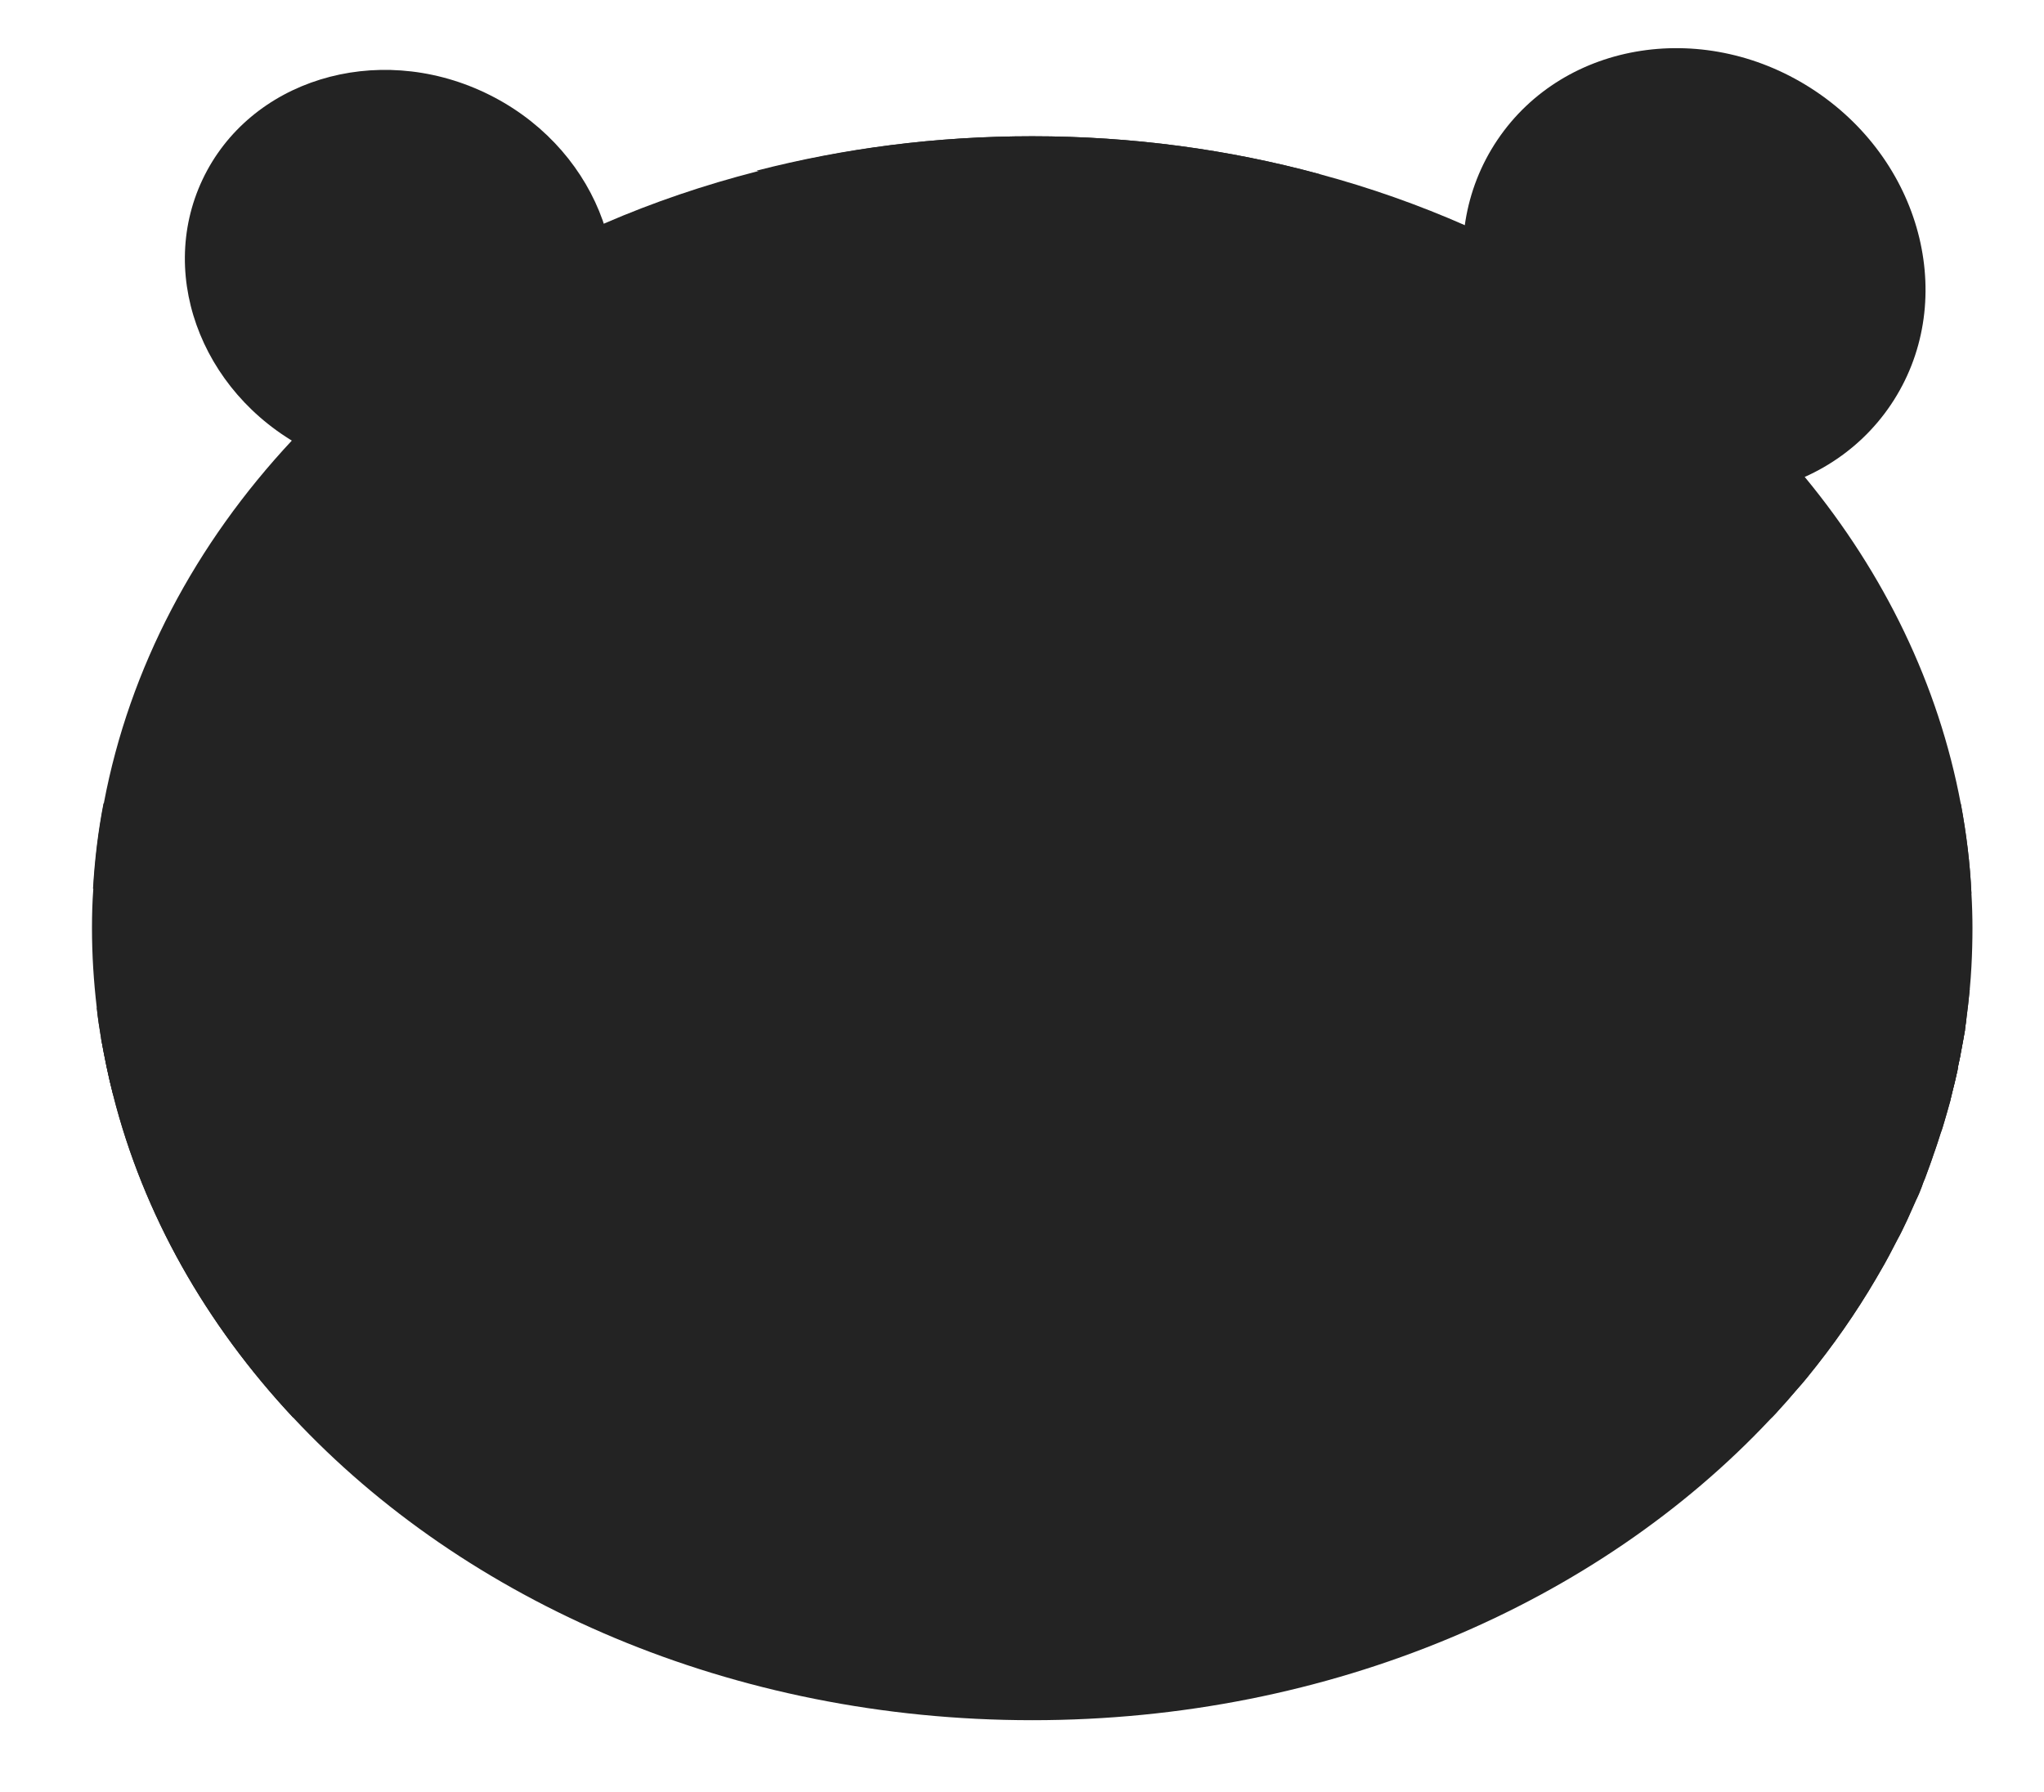   <svg xmlns="http://www.w3.org/2000/svg" x="0px" y="0px" viewBox="0 0 600 526" style="vertical-align: middle; max-width: 100%; width: 100%;" width="100%">
   <g>
    <g>
     <path d="M579,272.5c0,3.7-0.1,7.5-0.3,11.2c-0.1,2.3-0.3,4.5-0.5,6.8c-0.3,2.9-0.6,5.9-1,8.8v0     c-0.1,1-0.3,2-0.4,3c0,0.1,0,0.1,0,0.2c-0.2,0.9-0.3,1.9-0.5,2.8c-0.2,0.9-0.3,1.8-0.5,2.7c-0.1,0.7-0.3,1.4-0.4,2.2     c-0.1,0.5-0.2,0.9-0.3,1.4c-0.2,0.9-0.4,1.8-0.5,2.7c-0.3,1.2-0.5,2.3-0.8,3.5c-0.2,0.8-0.4,1.6-0.6,2.4c-0.2,1-0.5,1.9-0.7,2.9     c0,0,0,0,0,0.1c-0.3,1-0.6,2.1-0.9,3.2c-0.3,1-0.6,2.1-0.9,3.1c-0.3,1-0.6,2.1-1,3.1c-0.3,1-0.7,2.1-1,3.1c0,0.1-0.1,0.2-0.1,0.3     c-0.3,1-0.7,2-1,2.9c-0.3,1-0.7,2-1,2.9c-0.5,1.4-1,2.7-1.5,4.1c-0.4,0.9-0.7,1.7-1,2.6c-0.4,1-0.8,2.1-1.3,3.1     c0,0.1-0.1,0.3-0.2,0.4c-0.4,0.9-0.8,1.8-1.2,2.7c-1,2.3-2,4.5-3.1,6.7c-0.4,0.8-0.8,1.6-1.2,2.3c-1.7,3.3-3.4,6.6-5.3,9.8     c-0.4,0.6-0.7,1.3-1.1,1.9c-5.9,10.1-12.7,19.8-20.2,29c-0.9,1.1-1.9,2.3-2.9,3.4c-1.1,1.2-2.1,2.5-3.2,3.7     c-0.6,0.7-1.3,1.4-1.9,2.1c-0.8,0.9-1.5,1.7-2.3,2.5c-0.2,0.2-0.4,0.4-0.6,0.6C469.1,470.5,390.8,505,303,505     c-88.1,0-166.5-34.8-217-88.9c-25.5-27.3-43.9-59.5-52.8-94.7c-1.4-5.4-2.5-10.9-3.5-16.4c-0.5-3.1-1-6.1-1.3-9.2     c-0.9-7.7-1.4-15.4-1.4-23.3c0-3.9,0.1-7.8,0.4-11.7c0.5-8.5,1.5-16.9,3.1-25.1c7.5-39.7,26.9-76.1,55.2-106.4     c8.4-9.1,17.7-17.6,27.6-25.5c1.7-1.4,3.4-2.7,5.2-4c8.1-6.2,16.6-11.9,25.6-17.2c0,0,0,0,0,0c1.3-0.8,2.7-1.6,4.1-2.4     c9.3-5.4,19.1-10.2,29.2-14.6h0c14.3-6.2,29.3-11.3,44.9-15.3C247.7,43.5,274.9,40,303,40c29.4,0,57.8,3.9,84.3,11.1     c14.9,4,29.3,9.1,42.9,15.1c13.3,5.8,25.9,12.5,37.7,20c1.9,1.2,3.7,2.4,5.5,3.5c11.5,7.6,22.2,16,32.1,25c1.7,1.5,3.3,3.1,5,4.6     c7,6.7,13.5,13.7,19.5,21c23.1,28.1,39,60.6,45.6,95.8v0c1.6,8.6,2.7,17.3,3.1,26.2C578.9,265.7,579,269.1,579,272.5z" fill="rgb(35, 35, 35)">
     </path>
     <ellipse transform="matrix(0.427 -0.904 0.904 0.427 -5.107 151.935)" cx="117.3" cy="80" rx="58.5" ry="64" fill="rgb(35, 35, 35)">
     </ellipse>
     <ellipse transform="matrix(0.558 -0.83 0.83 0.558 153.13 448.118)" cx="497.5" cy="80.2" rx="64" ry="69.6" fill="rgb(35, 35, 35)">
     </ellipse>
    </g>
    <path d="M174,340.5c0,42.3-34.3,76.5-76.5,76.5c-3.9,0-7.8-0.3-11.5-0.9c-25.5-27.3-43.9-59.5-52.8-94.7    c-1.4-5.4-2.5-10.9-3.5-16.4c1.4-2.7,3-5.3,4.7-7.9c8.8-12.9,21.5-22.9,36.4-28.4c8.3-3.1,17.3-4.8,26.7-4.8c4.6,0,9,0.4,13.4,1.2    C146.8,271.5,174,302.8,174,340.5z" fill="rgb(35,35,35)">
    </path>
    <path d="M578.2,290.4c-0.3,2.9-0.6,5.9-1,8.8v0c-0.1,1-0.3,2-0.4,3c0,0.1,0,0.1,0,0.2    c-0.2,0.9-0.3,1.9-0.5,2.8c-0.2,0.9-0.3,1.8-0.5,2.7c-0.1,0.7-0.3,1.4-0.4,2.2c-0.1,0.5-0.2,0.9-0.3,1.4c-0.2,0.9-0.4,1.8-0.5,2.7    c-0.3,1.2-0.5,2.3-0.8,3.5c-0.2,0.8-0.4,1.6-0.6,2.4c-0.2,1-0.5,1.9-0.7,2.9c0,0,0,0,0,0.1c-0.3,1-0.6,2.1-0.9,3.2    c-0.3,1-0.6,2.1-0.9,3.1c-0.3,1-0.6,2.1-1,3.1c-0.3,1-0.7,2.1-1,3.1c0,0.1-0.1,0.2-0.1,0.3c-0.3,1-0.7,2-1,2.9c-0.3,1-0.7,2-1,2.9    c-0.5,1.4-1,2.7-1.5,4.1c-0.4,0.9-0.7,1.7-1,2.6c-0.4,1-0.8,2.1-1.3,3.1c0,0.1-0.1,0.3-0.2,0.4c-0.4,0.9-0.8,1.8-1.2,2.7    c-1,2.3-2,4.5-3.1,6.7c-0.4,0.8-0.8,1.6-1.2,2.3c-1.7,3.3-3.4,6.6-5.3,9.8c-0.4,0.6-0.7,1.3-1.1,1.9c-5.9,10.1-12.7,19.8-20.2,29    c-0.9,1.1-1.9,2.3-2.9,3.4c-1.1,1.2-2.1,2.5-3.2,3.7c-0.6,0.7-1.3,1.4-1.9,2.1c-0.8,0.9-1.5,1.7-2.3,2.5c-0.2,0-0.4,0-0.7,0    c-42.3,0-76.5-34.3-76.5-76.5c0-34.1,22.3-63,53.1-72.8c7.4-2.4,15.3-3.7,23.4-3.7c10.5,0,20.6,2.1,29.7,6    C560.5,273.8,570.4,281.2,578.2,290.4z" fill="rgb(35,35,35)">
    </path>
    <g>
     <circle cx="259" cy="263" r="16" fill="rgb(35,35,35)">
     </circle>
     <circle cx="362" cy="263" r="16" fill="rgb(35,35,35)">
     </circle>
    </g>
    <g>
     <path d="M335.8,333.9c2.4,31.7-14.1,64.8-60,74.2s-76.8-9.2-79.5-45.1c-2.7-35.9,34.6-65.8,70.9-68.6     S333.4,302.2,335.8,333.9z" fill="rgb(35,35,35)">
     </path>
     <path d="M312.1,327.9c-8.6,23.3-6.6,62.7,34.9,76.2s79.9-5.9,85.2-41.1c5.3-35.1-19.3-59.1-53.9-64.4     C343.7,293.3,320.7,304.6,312.1,327.9z" fill="rgb(35,35,35)">
     </path>
     <path d="M319.8,292.4c10.8,1.1,20.9,6.6,18.6,19.2c-4.6,24.8-44,27.2-45.6-0.7     C292.1,296.9,308.2,291.2,319.8,292.4z" fill="rgb(35,35,35)">
     </path>
    </g>
    <path d="M134.8,57.1c6.2,7,5.1,18.3,0.2,25.9c-5.4,8.4-15.9,10.5-25.2,10.8c-4.6,0.1-9.3-0.2-13.4-2    c-14-6.4-7.3-24.9,1.9-32.6c7.8-6.5,25.2-10.8,34-4.4C133.2,55.4,134,56.2,134.8,57.1z" fill="rgb(35,35,35)">
    </path>
    <path d="M501,51.4c5.1,0.2,10.4,2.8,14.7,5.6c7.3,4.6,14.4,10,19.3,17.2c4.9,7.2,7.4,16.4,4.9,24.7    c-9.7,32.9-58.5,2.9-59.2-21.1c-0.3-9.2,4.3-18.4,11.8-23.8C495.2,52,498.1,51.3,501,51.4z" fill="rgb(35,35,35)">
    </path>
    <path d="M114.1,264.4c-1.1,0.3-2.2,0.5-3.3,0.8c-8.7,2-17.7,3.3-26.8,3.7c-4.4,0.2-8.9,0.1-13.3,0    c0,0,0,0,0,0c-0.7,0-1.3-0.1-2-0.1c-5.1-0.3-10.2-0.9-15.2-1.7c-8.9-1.4-17.7-3.5-26.2-6.2c0.5-8.5,1.5-16.9,3.1-25.1    c0.9,0.5,1.8,0.9,2.6,1.3c8,4,16.3,7.3,24.9,9.8c4.3,1.3,8.7,2.3,13.1,3.2c4.4,0.8,8.9,1.5,13.4,1.9c9,0.8,18.1,0.6,27.1-0.5l0.1,0    c3.6-0.4,6.8,2.1,7.3,5.7C119.4,260.5,117.3,263.6,114.1,264.4z" fill="rgb(35,35,35)">
    </path>
    <path d="M150,309.6c-8.5,2.9-17.2,5.6-26,7.6c-4.4,1.1-8.9,1.9-13.3,2.7c-2.2,0.4-4.5,0.7-6.7,1    c-2.3,0.3-4.5,0.7-6.8,0.9l-6.8,0.7c-2.3,0.2-4.5,0.3-6.8,0.5l-3.4,0.2l-3.4,0.1c-2.3,0-4.5,0.2-6.8,0.2    c-9.1,0.1-18.2-0.3-27.3-1.1c-3.2-0.3-6.3-0.6-9.5-1c-1.4-5.4-2.5-10.9-3.5-16.4c-0.5-3.1-1-6.1-1.3-9.2c2,0.5,4,1,6.1,1.4    c3.7,0.8,7.4,1.5,11.2,2.2c8.3,1.4,16.6,2.4,24.9,3.1c2.1,0.2,4.2,0.2,6.3,0.3L80,303l3.1,0c2.1,0,4.2,0.1,6.3,0.1l6.3-0.1    c2.1,0,4.2-0.2,6.3-0.3c2.1-0.2,4.2-0.2,6.3-0.5c4.2-0.5,8.4-0.8,12.5-1.5c8.4-1.1,16.6-3,24.8-5.1l0.3-0.1c4-1,8,1.4,8.9,5.4    C155.7,304.6,153.6,308.4,150,309.6z" fill="rgb(35,35,35)">
    </path>
    <path d="M578.7,262.3c-7.5,2.4-15.2,4.3-23,5.7c-2.2,0.4-4.4,0.7-6.5,1c-3.1,0.4-6.3,0.8-9.4,1    c-5.3,0.3-10.7,0.6-16,0.3c-9.4-0.3-18.7-1.6-27.7-3.7c0,0,0,0,0,0c-1.2-0.3-2.5-0.6-3.7-0.9c-3.7-1-5.9-4.8-5-8.5    c0.9-3.4,4.2-5.6,7.6-5.1l0.1,0c9.4,1.2,18.9,1.3,28.2,0.3c4.7-0.4,9.3-1.3,13.8-2.2c4.6-1,9.1-2.2,13.5-3.6    c8.7-2.8,17-6.3,25-10.6C577.2,244.7,578.3,253.4,578.7,262.3z" fill="rgb(35,35,35)">
    </path>
    <path d="M577.2,299.2L577.2,299.2c-0.1,1-0.3,2-0.4,3c0,0.1,0,0.1,0,0.2c-0.2,0.9-0.3,1.9-0.5,2.8    c-0.2,0.9-0.3,1.8-0.5,2.7c-0.1,0.7-0.3,1.4-0.4,2.2c-0.1,0.5-0.2,0.9-0.3,1.4c-0.2,0.9-0.4,1.8-0.5,2.7c-0.3,1.2-0.5,2.3-0.8,3.5    c-0.2,0.8-0.4,1.6-0.6,2.4c-0.2,1-0.5,1.9-0.7,2.9c0,0,0,0,0,0.1c-6.9,0.5-13.8,0.7-20.8,0.6c-2.3,0-4.6-0.1-6.8-0.2l-3.4-0.1    l-3.4-0.2c-2.3-0.2-4.5-0.3-6.8-0.5l-6.8-0.7c-2.3-0.2-4.5-0.6-6.8-0.9c-2.3-0.3-4.5-0.6-6.7-1c-4.5-0.9-8.9-1.6-13.3-2.7    c-8.9-1.9-17.5-4.7-26.1-7.6c-3.8-1.3-5.9-5.5-4.6-9.4c1.2-3.6,5.1-5.7,8.7-4.8l0.3,0.1c8.2,2,16.4,4,24.8,5.1    c4.1,0.7,8.3,1,12.5,1.5c2.1,0.2,4.2,0.3,6.3,0.5c2.1,0.1,4.2,0.3,6.3,0.3l6.3,0.1c2.1,0,4.2,0,6.3-0.1l3.2,0l3.1-0.2    c2.1-0.1,4.2-0.2,6.3-0.3c8.4-0.6,16.7-1.7,24.9-3.1C576.4,299.3,576.8,299.3,577.2,299.2z" fill="rgb(35,35,35)">
    </path>
    <path d="M140.8,63.1c6.2,7,5.1,18.3,0.2,25.9c-5.4,8.4-15.9,10.5-25.2,10.8c-4.6,0.1-9.3-0.2-13.4-2    c-14-6.4-7.3-24.9,1.9-32.6c7.8-6.5,25.2-10.8,34-4.4C139.2,61.4,140,62.2,140.8,63.1z" fill="rgb(35,35,35)">
    </path>
    <path d="M491,53.4c5.1,0.2,10.4,2.8,14.7,5.6c7.3,4.6,14.4,10,19.3,17.2c4.9,7.2,7.4,16.4,4.9,24.7    c-9.7,32.9-58.5,2.9-59.2-21.1c-0.3-9.2,4.3-18.4,11.8-23.8C485.2,54,488.1,53.3,491,53.4z" fill="rgb(35,35,35)">
    </path>
    <g>
     <path d="M351.4,127.8c-0.5,0-1.1-0.1-1.6-0.2c-15.3-3.4-30.6-6.3-46.4-6.3c-8.7,0-17.4,0.9-25.9,2.3     c-4.8,0.8-21.3,7.1-24.8,2.6c-0.9-1.2-1.3-2.7-1.5-4.1c-3.2-20.1,31.7-19.9,43.8-19.9c11.9,0,55.5-1.9,60.4,12.4     c1,2.8,0.6,5.8-0.1,8.7c-0.4,1.9-1.2,4-3.1,4.5C352,127.8,351.7,127.8,351.4,127.8z" fill="rgb(35,35,35)">
     </path>
     <path d="M376.1,99c0,0-35.4-8.3-72.4-8.3S231.3,99,231.3,99c-3.8,0-6.9-4.9-6.9-10.9v0     c0-6,3.1-10.9,6.9-10.9c0,0,28.8-6.2,72.4-6.2s72.4,6.2,72.4,6.2c3.8,0,6.9,4.9,6.9,10.9v0C383.1,94.1,380,99,376.1,99z" fill="rgb(35,35,35)">
     </path>
     <path d="M306,115.7h-5.1c-5.6,0-10.2-4.6-10.2-10.2l7.7-43.4c0-5.6,11.9-4.8,11.9,0.9l6,42.5     C316.2,111.2,311.6,115.7,306,115.7z" fill="rgb(35,35,35)">
     </path>
     <path d="M387.3,51.1c-20.4,7.1-47.4,11.6-77.1,12c-1.4,0-2.8,0-4.3,0c-2.6,0-5.2,0-7.8-0.1     c-29.5-0.7-56.2-5.5-76-12.9C247.7,43.5,274.9,40,303,40C332.4,40,360.8,43.9,387.3,51.1z" fill="rgb(35,35,35)">
     </path>
    </g>
   </g>
  </svg>
